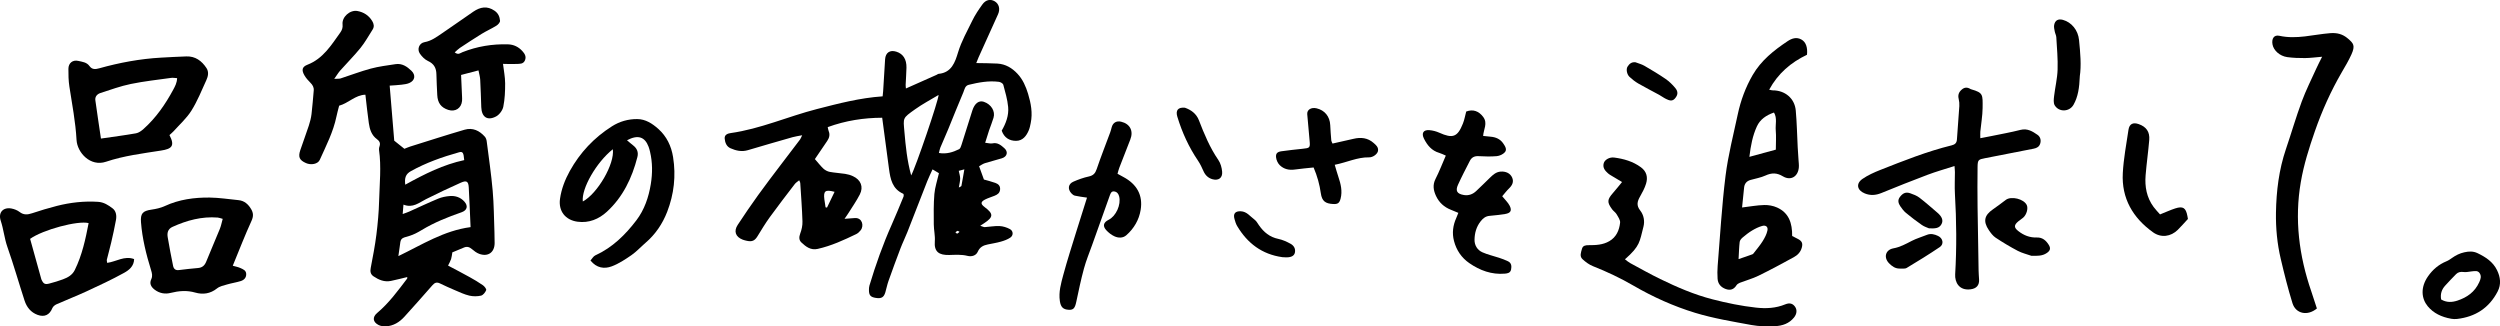 <?xml version="1.0" encoding="UTF-8"?>
<svg id="_レイヤー_2" data-name="レイヤー 2" xmlns="http://www.w3.org/2000/svg" viewBox="0 0 679.81 88.74">
  <g id="_レイヤー_2-2" data-name="レイヤー 2">
    <g>
      <path d="M666.46,86.66c-2.53-.45-4.74-1.49-6.3-3.38-1.72-2.09-2.04-5.11.09-8.16,1.29-1.85,2.93-3.22,5.02-4.08.54-.22,1.03-.57,1.5-.9,1.01-.72,2.09-1.26,3.32-1.53,1.23-.28,2.41-.34,3.59.22,2.21,1.06,4.21,2.35,5.32,4.63.93,1.9,1.18,3.86.16,5.82-2.32,4.47-6.06,6.88-11.03,7.45-.27.03-.54.04-.8.03-.32-.02-.64-.06-.87-.09ZM663.8,81.43c1.49.88,2.96.79,4.41.32,2.64-.87,4.75-2.35,5.95-5,.38-.85.64-1.59.16-2.4-.52-.88-1.39-.62-2.17-.56-.74.06-1.49.28-2.2.18-.82-.11-1.51,0-2.07.56-1.02,1.02-2,2.07-2.97,3.13-.95,1.04-1.37,2.25-1.11,3.76Z"/>
      <g>
        <path d="M221.58,43.25c.83.94,1.52,1.85,2.34,2.62.46.42,1.11.76,1.72.87,1.38.26,2.8.32,4.19.54.72.11,1.45.32,2.11.63,2.14.98,2.92,2.9,1.87,4.96-.88,1.72-2,3.32-3.03,4.97-.3.49-.64.95-1.13,1.66,1.16-.09,2.01-.17,2.86-.21,1.95-.09,2.49,2.1,1.53,3.32-.32.41-.74.82-1.2,1.04-3.38,1.63-6.78,3.2-10.48,4.03-1.91.43-3.22-.6-4.44-1.75-.67-.63-.68-1.46-.32-2.42.39-1.04.65-2.2.61-3.3-.11-3.49-.38-6.98-.6-10.47-.01-.18-.14-.36-.29-.72-.45.38-.9.64-1.19,1.02-2.29,2.98-4.58,5.96-6.79,9-1.22,1.68-2.29,3.47-3.38,5.24-.73,1.17-1.44,1.51-2.84,1.21-.39-.08-.79-.18-1.16-.32-1.93-.74-2.5-2.28-1.37-4,1.8-2.75,3.66-5.46,5.58-8.13,1.99-2.77,4.07-5.47,6.13-8.2,1.74-2.31,3.5-4.59,5.25-6.9.18-.24.28-.55.58-1.16-1.07.21-1.85.31-2.59.52-4.07,1.16-8.13,2.33-12.19,3.54-1.66.49-3.21.14-4.7-.52-1.09-.48-1.49-1.52-1.59-2.64-.1-1.12.95-1.39,1.61-1.49,8.11-1.14,15.59-4.51,23.45-6.53,5.84-1.5,11.69-3.04,17.89-3.46.05-.53.12-.98.14-1.43.18-2.88.34-5.77.53-8.65.12-1.8,1.31-2.61,3.02-2.08,1.87.58,2.84,2.06,2.79,4.37-.04,1.54-.15,3.09-.22,4.63-.01.31.04.62.07,1.02,2.87-1.28,5.62-2.5,8.36-3.72.18-.08.35-.25.54-.26,3.54-.33,4.48-3.2,5.28-5.84.93-3.06,2.49-5.78,3.86-8.61.76-1.56,1.74-3.02,2.76-4.43.92-1.28,2.18-1.52,3.32-.86,1.17.67,1.58,2.07.94,3.52-1.75,3.93-3.54,7.83-5.31,11.75-.21.46-.38.94-.62,1.54,2.06.04,3.93.03,5.79.14,2.18.14,3.94,1.19,5.41,2.76,1.46,1.55,2.28,3.46,2.89,5.46.78,2.59,1.28,5.22.72,7.93-.13.66-.26,1.33-.51,1.94-.65,1.57-1.66,2.92-3.49,2.92-1.77,0-3.22-.83-3.89-2.77,1.13-1.95,1.97-4.13,1.75-6.44-.19-2.04-.79-4.06-1.32-6.05-.1-.36-.77-.74-1.21-.79-2.78-.35-5.49.16-8.17.81-1.05.25-1.16,1.27-1.47,2.02-1.43,3.33-2.75,6.71-4.13,10.06-.69,1.67-1.43,3.32-2.13,4.98-.17.41-.24.87-.4,1.48,2.07.36,3.82-.21,5.49-1.03.33-.16.51-.74.65-1.16,1-3.12,1.96-6.26,2.96-9.38.62-1.93,1.79-2.79,3.11-2.35,2.01.68,3.18,2.56,2.64,4.35-.34,1.15-.81,2.27-1.2,3.41-.36,1.06-.68,2.13-1.07,3.38.82.08,1.44.29,1.98.17,1.41-.31,2.35.52,3.23,1.3,1.12.99.78,2.3-.65,2.75-1.54.49-3.11.85-4.65,1.34-.58.19-1.1.58-1.56.83.48,1.31.87,2.39,1.31,3.61.84.24,2,.52,3.11.92.78.28,1.38.78,1.29,1.8-.09.98-.74,1.38-1.5,1.69-.86.36-1.78.61-2.61,1.04-1.22.64-1.21,1.21-.1,2.04,2.45,1.83,2.43,2.7-.11,4.38-.27.18-.54.35-1.08.7.59.18.92.38,1.24.37,1.34-.08,2.68-.35,4.01-.29.96.05,1.98.37,2.83.83.94.51.98,1.73.09,2.32-.76.51-1.67.84-2.56,1.09-1.15.33-2.35.51-3.53.76-1.22.25-2.18.68-2.76,2-.45,1.03-1.64,1.4-2.78,1.11-1.66-.42-3.31-.28-5-.24-2.74.06-4.12-.85-3.89-3.71.12-1.52-.27-3.07-.28-4.61-.02-2.75-.07-5.52.16-8.26.16-1.84.78-3.64,1.24-5.66-.44-.26-.99-.59-1.74-1.04-.53,1.18-1.03,2.18-1.44,3.22-1.81,4.6-3.59,9.22-5.4,13.83-.59,1.49-1.31,2.94-1.88,4.44-1.12,2.94-2.21,5.9-3.26,8.87-.36,1.01-.55,2.07-.86,3.1-.41,1.36-1.09,1.73-2.59,1.49-1.42-.22-1.86-.71-1.86-2.14,0-.4.02-.82.13-1.2,1.7-5.66,3.67-11.22,6.08-16.62,1.12-2.51,2.15-5.06,3.2-7.6.07-.17.02-.39.03-.55-.06-.1-.08-.19-.13-.21-2.96-1.31-3.49-4-3.86-6.79-.61-4.58-1.22-9.16-1.85-13.88-5.01.02-9.92.77-14.81,2.55.09.37.12.75.26,1.09.41.98.15,1.85-.4,2.67-1.08,1.61-2.18,3.21-3.32,4.89ZM247.77,47.7c1.2-2.13,7.49-20.54,7.45-21.88-2.21,1.33-4.4,2.48-6.4,3.91-3.43,2.45-3.22,2.26-2.89,6.07.34,3.93.72,7.84,1.84,11.9ZM226.93,52.16c-2.52-.67-3.05-.25-2.77,2.02.09.73.22,1.46.33,2.19.13.03.26.05.39.08.68-1.42,1.36-2.83,2.06-4.28ZM260.74,50.99c.4-.24.67-.32.69-.43.28-1.42.51-2.86.8-4.51-.65.17-1.05.28-1.52.4.15.78.38,1.43.38,2.08,0,.72-.2,1.44-.36,2.47ZM260.93,63.05c-.28-.14-.46-.31-.57-.27-.21.07-.38.26-.56.39.16.12.34.37.47.35.2-.03.37-.25.65-.47Z"/>
        <path d="M491.38,14.88c-4.43,2.12-7.9,5.1-10.3,9.51.45.09.69.18.93.18,3.35-.02,6,2.16,6.3,5.47.3,3.33.36,6.69.53,10.03.06,1.14.15,2.27.22,3.41.04.67.14,1.34.09,2-.19,2.54-2.19,3.76-4.35,2.46-1.64-.99-3.05-.98-4.73-.21-1.27.58-2.69.81-4.05,1.2q-1.6.45-1.76,2.1c-.18,1.79-.36,3.58-.55,5.39,2.11-.25,4.06-.62,6.03-.67,1.16-.03,2.43.2,3.49.68,3.23,1.45,4.14,4.28,4.1,7.74.51.26,1.1.54,1.67.86,1.04.58,1.26,1.2.94,2.34-.33,1.19-1.14,2.01-2.15,2.56-3.18,1.74-6.36,3.46-9.62,5.05-1.61.79-3.37,1.26-5.05,1.91-.35.14-.74.38-.93.68-.72,1.15-1.68,1.47-2.93,1.02-1.32-.48-2.13-1.42-2.21-2.83-.07-1.14-.07-2.29.02-3.42.67-8.17,1.13-16.36,2.14-24.49.7-5.64,2.15-11.2,3.33-16.77.8-3.76,2.12-7.34,4.06-10.69,2.3-3.96,5.75-6.69,9.46-9.17,1.15-.77,2.44-1.23,3.79-.47,1.21.67,1.73,2.15,1.51,4.14ZM475.7,42.65c2.65-.72,4.93-1.35,7.19-1.96,0-1.91.13-3.59-.02-5.24-.14-1.59.44-3.3-.48-4.85-2.12.73-3.77,1.86-4.65,3.77-1.15,2.51-1.67,5.2-2.04,8.28ZM472.77,70.45c1.4-.48,2.59-.86,3.75-1.3.22-.08.39-.35.55-.56.77-1,1.6-1.97,2.26-3.04.55-.89,1.07-1.87,1.28-2.88.21-1.01-.45-1.52-1.47-1.22-.94.27-1.85.72-2.7,1.23-.91.54-1.75,1.21-2.56,1.89-.37.31-.77.78-.82,1.22-.17,1.45-.2,2.91-.3,4.65Z"/>
        <path d="M160.57,70.83c.44-.48.78-1.15,1.31-1.39,4.65-2.12,8.18-5.6,11.18-9.55,2.16-2.84,3.33-6.25,3.91-9.83.48-2.95.48-5.88-.21-8.8-.11-.46-.23-.92-.39-1.35-1.02-2.71-2.89-3.35-5.87-1.77.6.51,1.11.97,1.66,1.39,1.06.82,1.5,1.86,1.16,3.18-1.46,5.7-3.94,10.88-8.32,14.89-2.16,1.97-4.84,3.11-7.95,2.69-3.33-.45-5.24-2.9-4.77-6.22.38-2.7,1.36-5.21,2.66-7.56,2.78-5.01,6.6-9.08,11.46-12.16,2.11-1.34,4.43-1.99,6.88-1.97,2.25.01,4.11,1.22,5.73,2.67,2.28,2.04,3.54,4.66,4.02,7.69.81,5.1.25,10.04-1.6,14.84-1.28,3.3-3.22,6.16-5.93,8.48-1.27,1.09-2.41,2.36-3.78,3.31-1.69,1.17-3.47,2.35-5.38,3.06-2.03.76-4.12.46-5.77-1.59ZM166.64,40.58c-4.52,3.61-8.57,10.72-8.16,14.21,3.98-2.12,8.73-10.25,8.16-14.21Z"/>
        <path d="M46.08,36.73c1.56,2.98.61,3.76-2.28,4.21-5.03.79-10.11,1.41-14.97,3.04-4.27,1.44-7.83-2.49-8.02-5.94-.27-4.91-1.21-9.71-1.95-14.54-.24-1.57-.27-3.19-.26-4.79,0-1.56,1.18-2.5,2.68-2.15,1.09.25,2.3.36,3.04,1.39.72,1,1.6.92,2.68.62,5.5-1.54,11.1-2.58,16.81-2.9,2.28-.13,4.56-.25,6.84-.33,2.47-.09,4.2,1.21,5.49,3.16.7,1.06.45,2.25-.03,3.29-1.28,2.81-2.44,5.71-4.07,8.31-1.3,2.07-3.2,3.76-4.85,5.6-.31.34-.68.63-1.11,1.03ZM27.45,37.68c3.35-.49,6.46-.89,9.54-1.43.73-.13,1.45-.66,2.03-1.17,3.4-3.03,5.95-6.72,8.09-10.7.49-.91,1.01-1.85,1.05-3.13-.62-.03-1.14-.14-1.63-.07-3.65.51-7.33.91-10.94,1.65-2.81.58-5.53,1.57-8.27,2.46-.88.28-1.53.97-1.39,1.98.47,3.44,1,6.87,1.52,10.41Z"/>
        <path d="M538.5,37.58c1.04-.2,1.95-.37,2.85-.55,2.7-.56,5.41-1.03,8.07-1.71,1.88-.48,3.28.41,4.64,1.35.72.5,1.02,1.41.73,2.35-.26.87-.9,1.24-1.78,1.41-4.42.84-8.83,1.73-13.24,2.59-1.8.35-1.99.44-2.02,2.37-.06,3.62-.03,7.25,0,10.87.07,5.78.18,11.55.28,17.33.01.8.09,1.61.13,2.41.09,1.59-.72,2.47-2.29,2.67-3.17.42-4.33-1.95-4.21-4.07.43-7.32.36-14.62-.07-21.94-.11-1.94,0-3.9,0-5.85,0-.45-.06-.9-.11-1.66-2.58.83-5.02,1.51-7.37,2.4-4.21,1.58-8.38,3.26-12.54,4.95-1.51.61-2.96.72-4.49.1-2.1-.85-2.48-2.67-.62-3.95,1.47-1.01,3.16-1.77,4.83-2.43,6.37-2.51,12.73-5.05,19.4-6.69.91-.22,1.39-.64,1.45-1.62.19-3.02.46-6.03.65-9.05.04-.66-.02-1.35-.18-1.99-.25-1.04.04-1.82.84-2.51.79-.69,1.56-.65,2.39-.14.06.03.12.06.19.07,3.29.95,3.12,1.42,3.09,5.09-.02,2.14-.42,4.28-.62,6.42-.05.52,0,1.04,0,1.77Z"/>
        <path d="M630.03,83.87c-2.55,2.14-5.75,1.46-6.65-1.42-1.23-3.97-2.24-8.01-3.19-12.06-.97-4.13-1.37-8.34-1.3-12.6.1-5.88.81-11.65,2.71-17.25,1.47-4.31,2.73-8.69,4.31-12.96,1.14-3.07,2.63-6.02,3.98-9.01.43-.96.93-1.89,1.55-3.14-1.79.15-3.23.35-4.67.36-1.61.01-3.23-.04-4.82-.26-2.05-.29-3.71-1.83-4-3.45-.28-1.57.4-2.67,1.86-2.35,4.7,1.04,9.22-.35,13.8-.71,1.85-.15,3.41.22,4.84,1.46,1.51,1.3,2.07,1.88.94,4.37-.74,1.64-1.68,3.21-2.59,4.77-2.98,5.13-5.39,10.49-7.34,16.1-1.57,4.51-3,9.05-3.81,13.76-1.76,10.17-.49,20.07,2.85,29.76.52,1.52,1,3.05,1.52,4.64Z"/>
        <path d="M29.15,71.48c2.48-.34,4.7-2.01,7.32-1.03-.03,1.93-1.39,3.01-2.72,3.74-3.34,1.84-6.8,3.46-10.27,5.06-2.68,1.24-5.44,2.3-8.13,3.5-.44.2-.93.6-1.11,1.03-.76,1.88-2.16,2.52-4.02,1.84-1.87-.69-2.95-2.1-3.54-3.88-1.58-4.85-2.97-9.76-4.66-14.56-.83-2.35-1.04-4.82-1.82-7.16-.74-2.21.64-3.75,2.93-3.32.77.15,1.59.47,2.2.94,1.11.86,2.16.76,3.39.35,2.22-.74,4.48-1.42,6.75-2,3.66-.93,7.38-1.35,11.18-1.11,1.61.1,2.82.91,3.97,1.78.96.73,1.13,1.98.92,3.14-.37,2.04-.82,4.07-1.29,6.1-.36,1.57-.81,3.12-1.19,4.69-.06.23.04.5.08.88ZM24.11,60.67c-2.87-.76-12.43,1.78-15.92,4.28.99,3.55,2.01,7.21,3.02,10.87.02.06.03.13.06.19.55,1.19.95,1.42,2.2,1.08,1.23-.33,2.45-.68,3.64-1.13,1.33-.49,2.56-1.17,3.23-2.54,1.99-4.04,2.92-8.39,3.76-12.76Z"/>
        <path d="M441.08,49.5c-1.16-.69-2.07-1.23-2.98-1.78-.29-.17-.58-.35-.83-.57-.84-.74-1.53-1.57-1.17-2.79.26-.91,1.54-1.68,2.82-1.52,2.61.34,5.12,1.05,7.29,2.65,1.57,1.16,1.92,2.74,1.39,4.46-.37,1.2-.98,2.35-1.61,3.45-.76,1.32-1.09,2.44.02,3.84.97,1.23,1.28,2.86.88,4.42-1.07,4.09-.86,5.2-5.03,8.85.48.36.9.74,1.39,1.01,2.72,1.47,5.41,2.99,8.18,4.34,4.59,2.23,9.24,4.25,14.23,5.53,3.92,1.01,7.85,1.82,11.86,2.26,2.71.3,5.36.17,7.93-.89,1.2-.49,2.04-.23,2.66.64.62.87.49,1.98-.27,2.93-1.32,1.65-3.18,2.27-5.14,2.36-2.14.09-4.34.08-6.43-.31-5.15-.95-10.35-1.8-15.34-3.32-5.83-1.78-11.43-4.3-16.74-7.38-3.54-2.06-7.24-3.8-11.05-5.31-1.03-.41-1.99-1.13-2.81-1.88-.88-.8-.41-1.9-.15-2.85.23-.87.99-.97,1.78-.97,1.95,0,3.89-.06,5.65-1.09,1.93-1.12,2.7-2.98,2.93-5.01.09-.73-.53-1.58-.95-2.31-.29-.5-.85-.85-1.2-1.32-1.45-1.96-1.38-2.66.27-4.53.82-.93,1.59-1.91,2.41-2.91Z"/>
        <path d="M63.29,72.26c.84.24,1.49.35,2.07.62.71.33,1.56.62,1.59,1.62.03,1.03-.6,1.65-1.49,1.93-1.21.38-2.49.56-3.71.92-.95.28-2.01.49-2.74,1.08-1.82,1.46-3.86,1.72-5.91,1.13-2.31-.66-4.45-.47-6.72.09-1.5.38-3.05.12-4.38-.92-.96-.76-1.41-1.65-.87-2.8.41-.88.21-1.63-.06-2.5-1.31-4.24-2.39-8.54-2.73-12.99-.18-2.42.47-3.09,2.87-3.44,1.24-.18,2.51-.46,3.63-.98,3.87-1.79,7.98-2.34,12.16-2.3,2.61.03,5.22.45,7.82.7,1.63.15,2.69,1.12,3.48,2.46.61,1.04.65,1.95.09,3.18-1.81,3.95-3.37,8.01-5.1,12.21ZM60.55,59.51c-.59-.16-.97-.32-1.35-.35-4.34-.34-8.38.76-12.29,2.53-1.31.59-1.5,1.69-1.3,2.86.42,2.58.94,5.14,1.45,7.71.16.82.63,1.3,1.57,1.18,1.73-.21,3.47-.42,5.21-.56,1.15-.1,1.8-.67,2.23-1.72,1.21-2.99,2.5-5.94,3.71-8.92.34-.84.51-1.76.78-2.73Z"/>
        <path d="M396.55,57.88c-.81-.34-1.41-.6-2.02-.84-1.84-.72-3.21-1.97-4.04-3.75-.7-1.5-.97-2.99-.14-4.63,1.03-2.02,1.84-4.14,2.8-6.35-.71-.3-1.23-.58-1.79-.74-2.05-.59-3.26-2.08-4.15-3.87-.74-1.49-.16-2.44,1.46-2.31.91.07,1.86.32,2.69.69,3.68,1.65,4.97,1.21,6.44-2.48.42-1.04.6-2.18.9-3.27,1.85-.71,3.44-.13,4.64,1.5,1.25,1.7.08,3.34-.04,5.13.74.08,1.39.15,2.04.21,1.41.12,2.62.64,3.43,1.84.49.72,1.1,1.63.44,2.38-.5.58-1.43,1-2.21,1.07-1.66.15-3.34.08-5.01,0-1.09-.05-1.83.36-2.3,1.28-1.1,2.15-2.22,4.29-3.22,6.49-.77,1.7-.25,2.49,1.6,2.8,1.3.21,2.4-.2,3.33-1.07,1.27-1.19,2.51-2.42,3.76-3.64.83-.8,1.64-1.56,2.9-1.66,1.38-.1,2.62.43,3.14,1.65.48,1.13.03,2.06-.82,2.89-.71.69-1.31,1.49-1.89,2.16.76.95,1.57,1.68,2.03,2.59.67,1.33.24,2-1.24,2.24-1.39.22-2.79.38-4.19.5-1.09.09-1.78.62-2.46,1.48-1.18,1.5-1.64,3.21-1.67,5.01-.03,1.49.75,2.8,2.13,3.42,1.45.65,3.04.99,4.56,1.5.82.27,1.63.57,2.4.94.96.46,1.03,1.32.85,2.25-.19.95-.99,1.06-1.7,1.12-3.58.31-6.78-.87-9.66-2.86-2.1-1.45-3.5-3.49-4.16-6.01-.57-2.18-.29-4.25.62-6.28.16-.36.3-.73.56-1.38Z"/>
        <g>
          <path d="M123.01,68.58c-.12.69-.17,1.29-.34,1.85-.18.56-.49,1.08-.83,1.79,1.99,1.06,3.95,2.06,5.86,3.13,1.23.68,2.45,1.4,3.61,2.21.43.3,1.01,1.04.89,1.34-.24.61-.83,1.35-1.4,1.49-1.01.23-2.16.23-3.17,0-1.36-.32-2.65-.94-3.95-1.49-1.36-.57-2.71-1.19-4.04-1.83-.88-.43-1.45-.21-2.08.52-2.5,2.88-5.05,5.72-7.61,8.55-1.35,1.48-2.99,2.5-5.05,2.6-.64.03-1.36-.07-1.93-.35-1.6-.8-1.78-2.14-.41-3.29,3.21-2.7,5.65-6.06,8.16-9.36.06-.08.01-.24.01-.4-1.48.35-2.95.75-4.44,1.05-1.76.36-3.3-.29-4.72-1.25-.83-.56-.95-1.33-.76-2.3.57-3,1.16-6.01,1.54-9.04.38-3.06.66-6.14.74-9.22.12-4.62.63-9.24-.03-13.86-.04-.31.04-.66.15-.97.28-.84-.03-1.41-.7-1.9-1.48-1.07-1.98-2.68-2.22-4.37-.36-2.52-.62-5.06-.93-7.73-2.76.08-4.6,2.3-7.14,2.99-.25.99-.53,1.95-.73,2.93-.86,4.19-2.81,7.95-4.54,11.8-.52,1.16-2.38,1.49-3.76.87-1.78-.8-2.17-1.63-1.52-3.55.75-2.23,1.58-4.42,2.31-6.65.33-1.02.6-2.07.73-3.13.26-2.12.4-4.26.6-6.4.08-.89-.31-1.52-.92-2.13-.6-.6-1.19-1.26-1.61-1.99-.82-1.43-.67-2.32.84-2.9,4.24-1.65,6.44-5.3,8.89-8.71.47-.66.74-1.33.64-2.24-.23-2.01,2-4.01,4.03-3.65,1.72.31,3.12,1.21,4.04,2.74.43.72.61,1.51.11,2.29-1.08,1.69-2.05,3.46-3.3,5.01-1.73,2.14-3.69,4.08-5.51,6.14-.51.57-.9,1.24-1.63,2.27.91-.05,1.34,0,1.71-.11,2.75-.89,5.45-1.93,8.23-2.68,2.19-.59,4.48-.86,6.73-1.21,1.77-.27,3.13.66,4.31,1.8,1.24,1.19.97,2.67-.59,3.34-.65.28-1.4.36-2.12.45-.98.12-1.97.16-3.2.25.42,5.07.82,9.93,1.24,14.97.79.63,1.72,1.38,2.76,2.21.47-.18,1.01-.43,1.57-.61,4.93-1.54,9.84-3.13,14.8-4.58,2.19-.64,4.05.24,5.52,1.91.28.32.45.83.5,1.27.57,4.46,1.23,8.92,1.62,13.4.33,3.74.34,7.51.48,11.26.04,1,.05,2,.05,3-.01,2.51-1.79,3.79-4.17,2.92-.73-.26-1.4-.78-2-1.29-.69-.59-1.36-.79-2.2-.42-1.04.46-2.09.87-3.1,1.29ZM108.35,69.63c6.44-3.1,12.33-6.91,19.61-7.87-.16-3.64-.3-7.18-.49-10.72-.09-1.73-.58-2.07-2.17-1.36-3.18,1.42-6.34,2.9-9.45,4.47-1.9.95-3.57,2.51-6.14,1.49-.08.96-.13,1.64-.21,2.56.78-.29,1.28-.44,1.76-.66,2.63-1.18,5.23-2.42,7.89-3.52.98-.41,2.07-.62,3.13-.71,1.53-.13,2.94.33,4,1.51,1.07,1.2.75,2.37-.77,2.9-3.75,1.3-7.42,2.77-10.83,4.83-1.08.65-2.23,1.28-3.44,1.62-2.27.65-2.29.57-2.56,2.99-.08.72-.2,1.43-.35,2.46ZM110.2,50.22c5.28-2.92,10.4-5.48,16.03-6.68-.17-2.05-.39-2.42-1.44-2.12-4.52,1.27-8.93,2.82-13.06,5.12-1.43.8-1.76,1.84-1.53,3.69Z"/>
          <path d="M123.63,14.23c1,.81,1.55.18,2.12-.04,3.99-1.58,8.13-2.26,12.41-2.13,1.56.05,2.86.7,3.89,1.84.65.71,1.14,1.52.68,2.55-.46,1.02-1.44.89-2.27.94-1.19.06-2.39,0-3.68-.02.22,1.84.57,3.55.58,5.26.01,2.13-.08,4.31-.5,6.39-.2.99-1.06,2.15-1.94,2.63-2.37,1.28-3.96.19-4.05-2.52-.08-2.48-.16-4.97-.29-7.45-.04-.79-.28-1.56-.47-2.54-1.68.44-3.2.84-4.73,1.24.09,2.01.18,3.93.26,5.86.02.4.03.81,0,1.21-.2,1.99-1.84,3.04-3.75,2.43-1.95-.63-2.89-1.89-2.99-4.05-.09-1.88-.19-3.76-.23-5.64-.03-1.7-.68-2.88-2.32-3.62-.85-.39-1.62-1.19-2.17-1.98-.84-1.23-.19-2.88,1.27-3.13,1.88-.33,3.31-1.44,4.8-2.44,2.84-1.91,5.62-3.92,8.46-5.85,1.86-1.26,3.74-1.66,5.79-.24,1.02.71,1.38,1.66,1.47,2.71.04.42-.52,1.05-.97,1.33-1.3.81-2.72,1.44-4.03,2.24-2,1.23-3.96,2.53-5.92,3.82-.48.32-.88.75-1.43,1.23Z"/>
        </g>
        <path d="M295.58,53.74c-1.3-.2-2.32-.31-3.31-.54-.36-.08-.72-.39-.98-.68-1.02-1.15-.81-2.51.59-3.12,1.35-.59,2.75-1.1,4.19-1.41,1.22-.26,1.76-.86,2.15-2.02,1.14-3.36,2.45-6.67,3.68-10,.16-.44.27-.89.39-1.34.33-1.26,1.28-1.84,2.56-1.54,2.43.57,3.43,2.51,2.51,4.84-1.01,2.55-2.01,5.11-2.99,7.68-.19.49-.31,1.01-.49,1.64.59.33,1.1.62,1.62.89,3.62,1.94,5.34,4.93,4.67,8.95-.44,2.68-1.81,5.05-3.9,6.88-.94.82-2.18.77-3.24.28-.83-.38-1.61-1-2.23-1.68-1.02-1.13-.74-2.11.66-2.8,2.02-1,3.42-4.13,2.87-6.34-.18-.73-.56-1.23-1.3-1.37-.8-.14-1.03.5-1.24,1.07-1.61,4.48-3.21,8.97-4.8,13.45-.76,2.15-1.65,4.26-2.24,6.46-.81,2.97-1.44,6-2.08,9.02-.36,1.72-.77,2.24-2.03,2.18-1.56-.08-2.19-.73-2.44-2.37-.37-2.48.32-4.82.94-7.14,1.08-4,2.36-7.94,3.58-11.9.92-3,1.88-5.99,2.86-9.08Z"/>
        <path d="M362.95,44.82c.37,1.25.65,2.28.99,3.28.65,1.93,1.13,3.87.6,5.91-.31,1.19-.75,1.53-1.99,1.47-2.18-.11-3.08-.79-3.39-2.95-.33-2.34-.94-4.58-1.96-6.99-1.68.18-3.4.32-5.1.56-1.57.23-2.99-.1-4.1-1.18-.52-.51-.91-1.34-1-2.07-.15-1.1.32-1.56,1.46-1.72,1.93-.26,3.86-.49,5.79-.68,1.93-.19,2.04-.29,1.86-2.19-.22-2.4-.43-4.8-.64-7.19-.11-1.21,1.04-1.95,2.52-1.62,2.23.51,3.62,2.23,3.73,4.55.06,1.4.17,2.81.29,4.21.02.24.18.48.33.83,1.93-.44,3.82-.84,5.7-1.29,2.01-.48,3.87-.29,5.47,1.12.65.57,1.37,1.16,1.2,2.18-.14.81-1.33,1.77-2.46,1.74-3.17-.06-5.98,1.37-9.3,2.02Z"/>
        <path d="M587.35,58.31c1.64-.65,2.86-1.22,4.13-1.63,2.14-.69,2.91-.18,3.33,2.07.05.26.09.52.14.79-.93,1-1.8,2.01-2.75,2.95-1.91,1.89-4.56,2.24-6.75.67-5.48-3.93-8.58-9.23-8.21-16.08.21-3.94.96-7.86,1.54-11.77.24-1.62,1.24-2.11,2.79-1.56,2.06.72,3.04,2.09,2.86,4.31-.27,3.21-.73,6.41-.99,9.62-.25,3.08.28,6.03,2.17,8.59.54.74,1.19,1.39,1.75,2.03Z"/>
        <path d="M565.55,20.79c-.13,3.03-.46,5.49-1.71,7.7-1.12,1.96-3.96,2.07-5.12.14-.38-.64-.26-1.67-.16-2.5.28-2.4.87-4.78.95-7.17.1-2.94-.18-5.89-.35-8.84-.03-.52-.32-1.02-.42-1.55-.11-.58-.27-1.2-.17-1.75.23-1.3,1.1-1.76,2.38-1.42,2.35.65,4.13,2.79,4.39,5.48.35,3.47.66,6.95.2,9.92Z"/>
        <path d="M552.42,69.57c-1.25-.44-2.58-.75-3.74-1.36-2.06-1.08-4.07-2.29-6.02-3.58-.75-.5-1.34-1.3-1.85-2.06-1.6-2.37-1.23-4.02,1.08-5.62,1.21-.83,2.37-1.72,3.54-2.6,1.46-1.1,4.89-.27,5.69,1.4.44.92-.04,2.65-.99,3.45-.41.34-.87.63-1.28.97-1.26,1.04-1.24,1.72,0,2.68,1.48,1.16,3.13,1.8,5.02,1.73,1.54-.05,2.51.83,3.24,2.01.59.95.39,1.58-.54,2.21-1.26.86-2.66.77-4.14.76Z"/>
        <path d="M322.23,29.3c1.62.57,3.07,1.57,3.78,3.4,1.45,3.76,2.99,7.46,5.29,10.81.61.89.94,2.1,1.03,3.19.14,1.67-.97,2.48-2.59,2.05-1.15-.31-1.97-1.06-2.47-2.18-.44-.97-.88-1.96-1.48-2.84-2.51-3.7-4.34-7.7-5.64-11.97-.53-1.74.15-2.65,2.07-2.47Z"/>
        <path d="M348.7,69.93c-5.53-.77-9.51-3.78-12.3-8.49-.34-.57-.53-1.24-.71-1.88-.42-1.45.19-2.18,1.72-2.11,1.64.07,2.53,1.39,3.69,2.24.52.38.86,1.01,1.24,1.56,1.31,1.88,2.93,3.23,5.27,3.71,1.16.24,2.3.76,3.35,1.34.85.47,1.38,1.31,1.16,2.37-.18.87-.94,1.29-2.21,1.31-.07,0-.13,0-.2,0-.34-.01-.67-.03-1.01-.05Z"/>
        <path d="M516.52,73.03c-1.19,0-2.05-.64-2.82-1.42-1.56-1.57-1.01-3.69,1.16-4.08,1.83-.33,3.37-1.19,4.98-2.02,1.29-.67,2.73-1.07,4.09-1.63,1.09-.45,2.09-.19,3.08.28,1.33.63,1.66,2.22.46,3.03-2.94,1.98-5.96,3.85-9,5.67-.5.3-1.29.13-1.95.17Z"/>
        <path d="M444.75,16.94c.81.31,1.68.53,2.42.96,1.96,1.14,3.91,2.3,5.77,3.58.97.67,1.84,1.53,2.6,2.44.85,1.02.74,1.93-.11,2.89-.75.85-1.6.47-2.38.1-.66-.31-1.25-.78-1.9-1.13-1.88-1.03-3.79-1.99-5.64-3.06-.86-.5-1.67-1.13-2.4-1.81-.74-.69-.97-2.09-.55-2.77.49-.79,1.13-1.34,2.19-1.2Z"/>
        <path d="M524.54,62.09c-.41-.19-1.25-.43-1.94-.91-1.48-1.02-2.9-2.12-4.29-3.26-.61-.5-1.12-1.16-1.56-1.82-.54-.8-.82-1.66-.09-2.58.79-1.01,1.57-1.38,2.77-.97.87.3,1.79.65,2.51,1.2,1.68,1.29,3.27,2.7,4.88,4.08,1.27,1.08,1.65,2.1,1.13,3.1-.64,1.22-1.8,1.22-3.4,1.16Z"/>
      </g>
    </g>
  </g>
</svg>